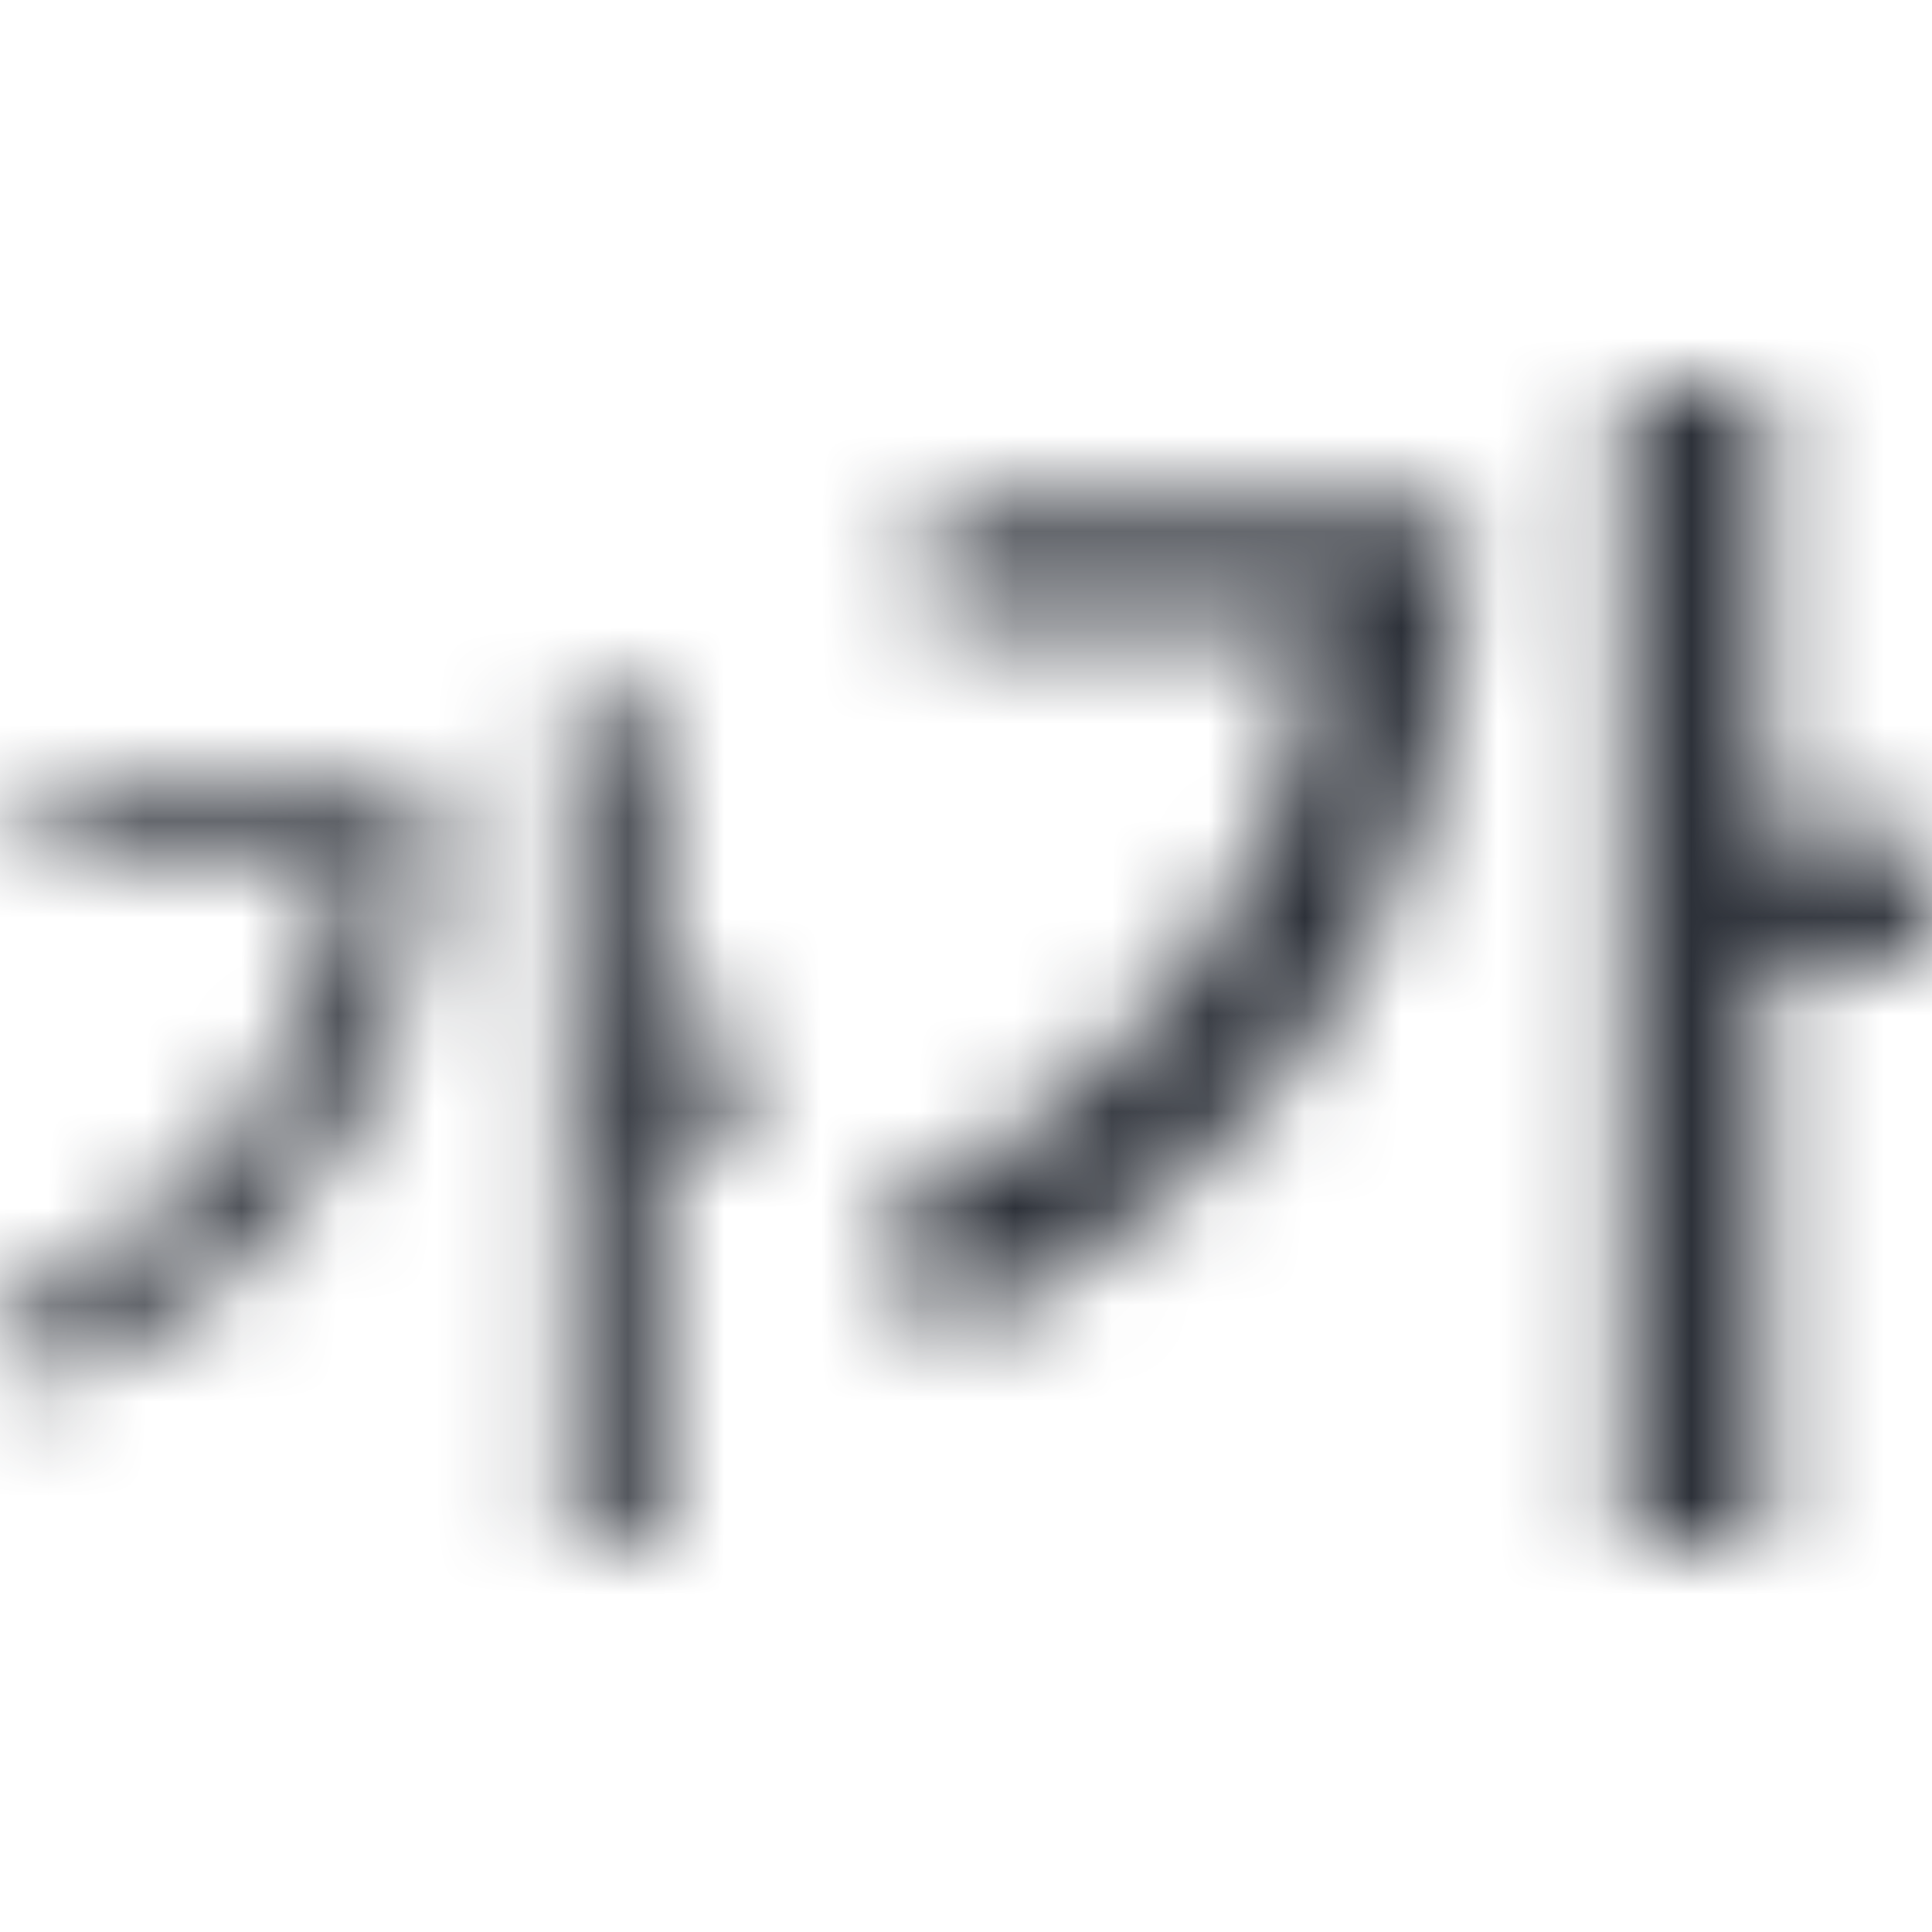 <svg width="20" height="20" viewBox="0 0 20 20" fill="none" xmlns="http://www.w3.org/2000/svg">
<mask id="mask0_1636_6128" style="mask-type:alpha" maskUnits="userSpaceOnUse" x="-1" y="0" width="21" height="20">
<g clip-path="url(#clip0_1636_6128)">
<path fill-rule="evenodd" clip-rule="evenodd" d="M20 8.696H18.26V4H16.818V16H18.26V9.933H20V8.696ZM9.818 13.858C13.377 12.066 15.156 9.197 15.156 5.251H9.636V6.474H13.695C13.547 7.84 13.084 9.04 12.305 10.073C11.53 11.106 10.428 11.987 9 12.714L9.818 13.858ZM8 10.746H6.807V7.26H5.879V16H6.807V11.518H8V10.746ZM3.55 11.771C4.191 10.71 4.515 9.512 4.521 8.178H0.439V8.949H3.574C3.48 9.971 3.133 10.876 2.534 11.664C1.938 12.452 1.094 13.119 -0 13.666L0.517 14.389C1.898 13.705 2.908 12.833 3.55 11.771Z" fill="#0C0C0D"/>
</g>
</mask>
<g mask="url(#mask0_1636_6128)">
<rect x="-0" width="20" height="20" fill="#2D3139"/>
</g>
<defs>
<clipPath id="clip0_1636_6128">
<rect width="20" height="20" fill="white"/>
</clipPath>
</defs>
</svg>
